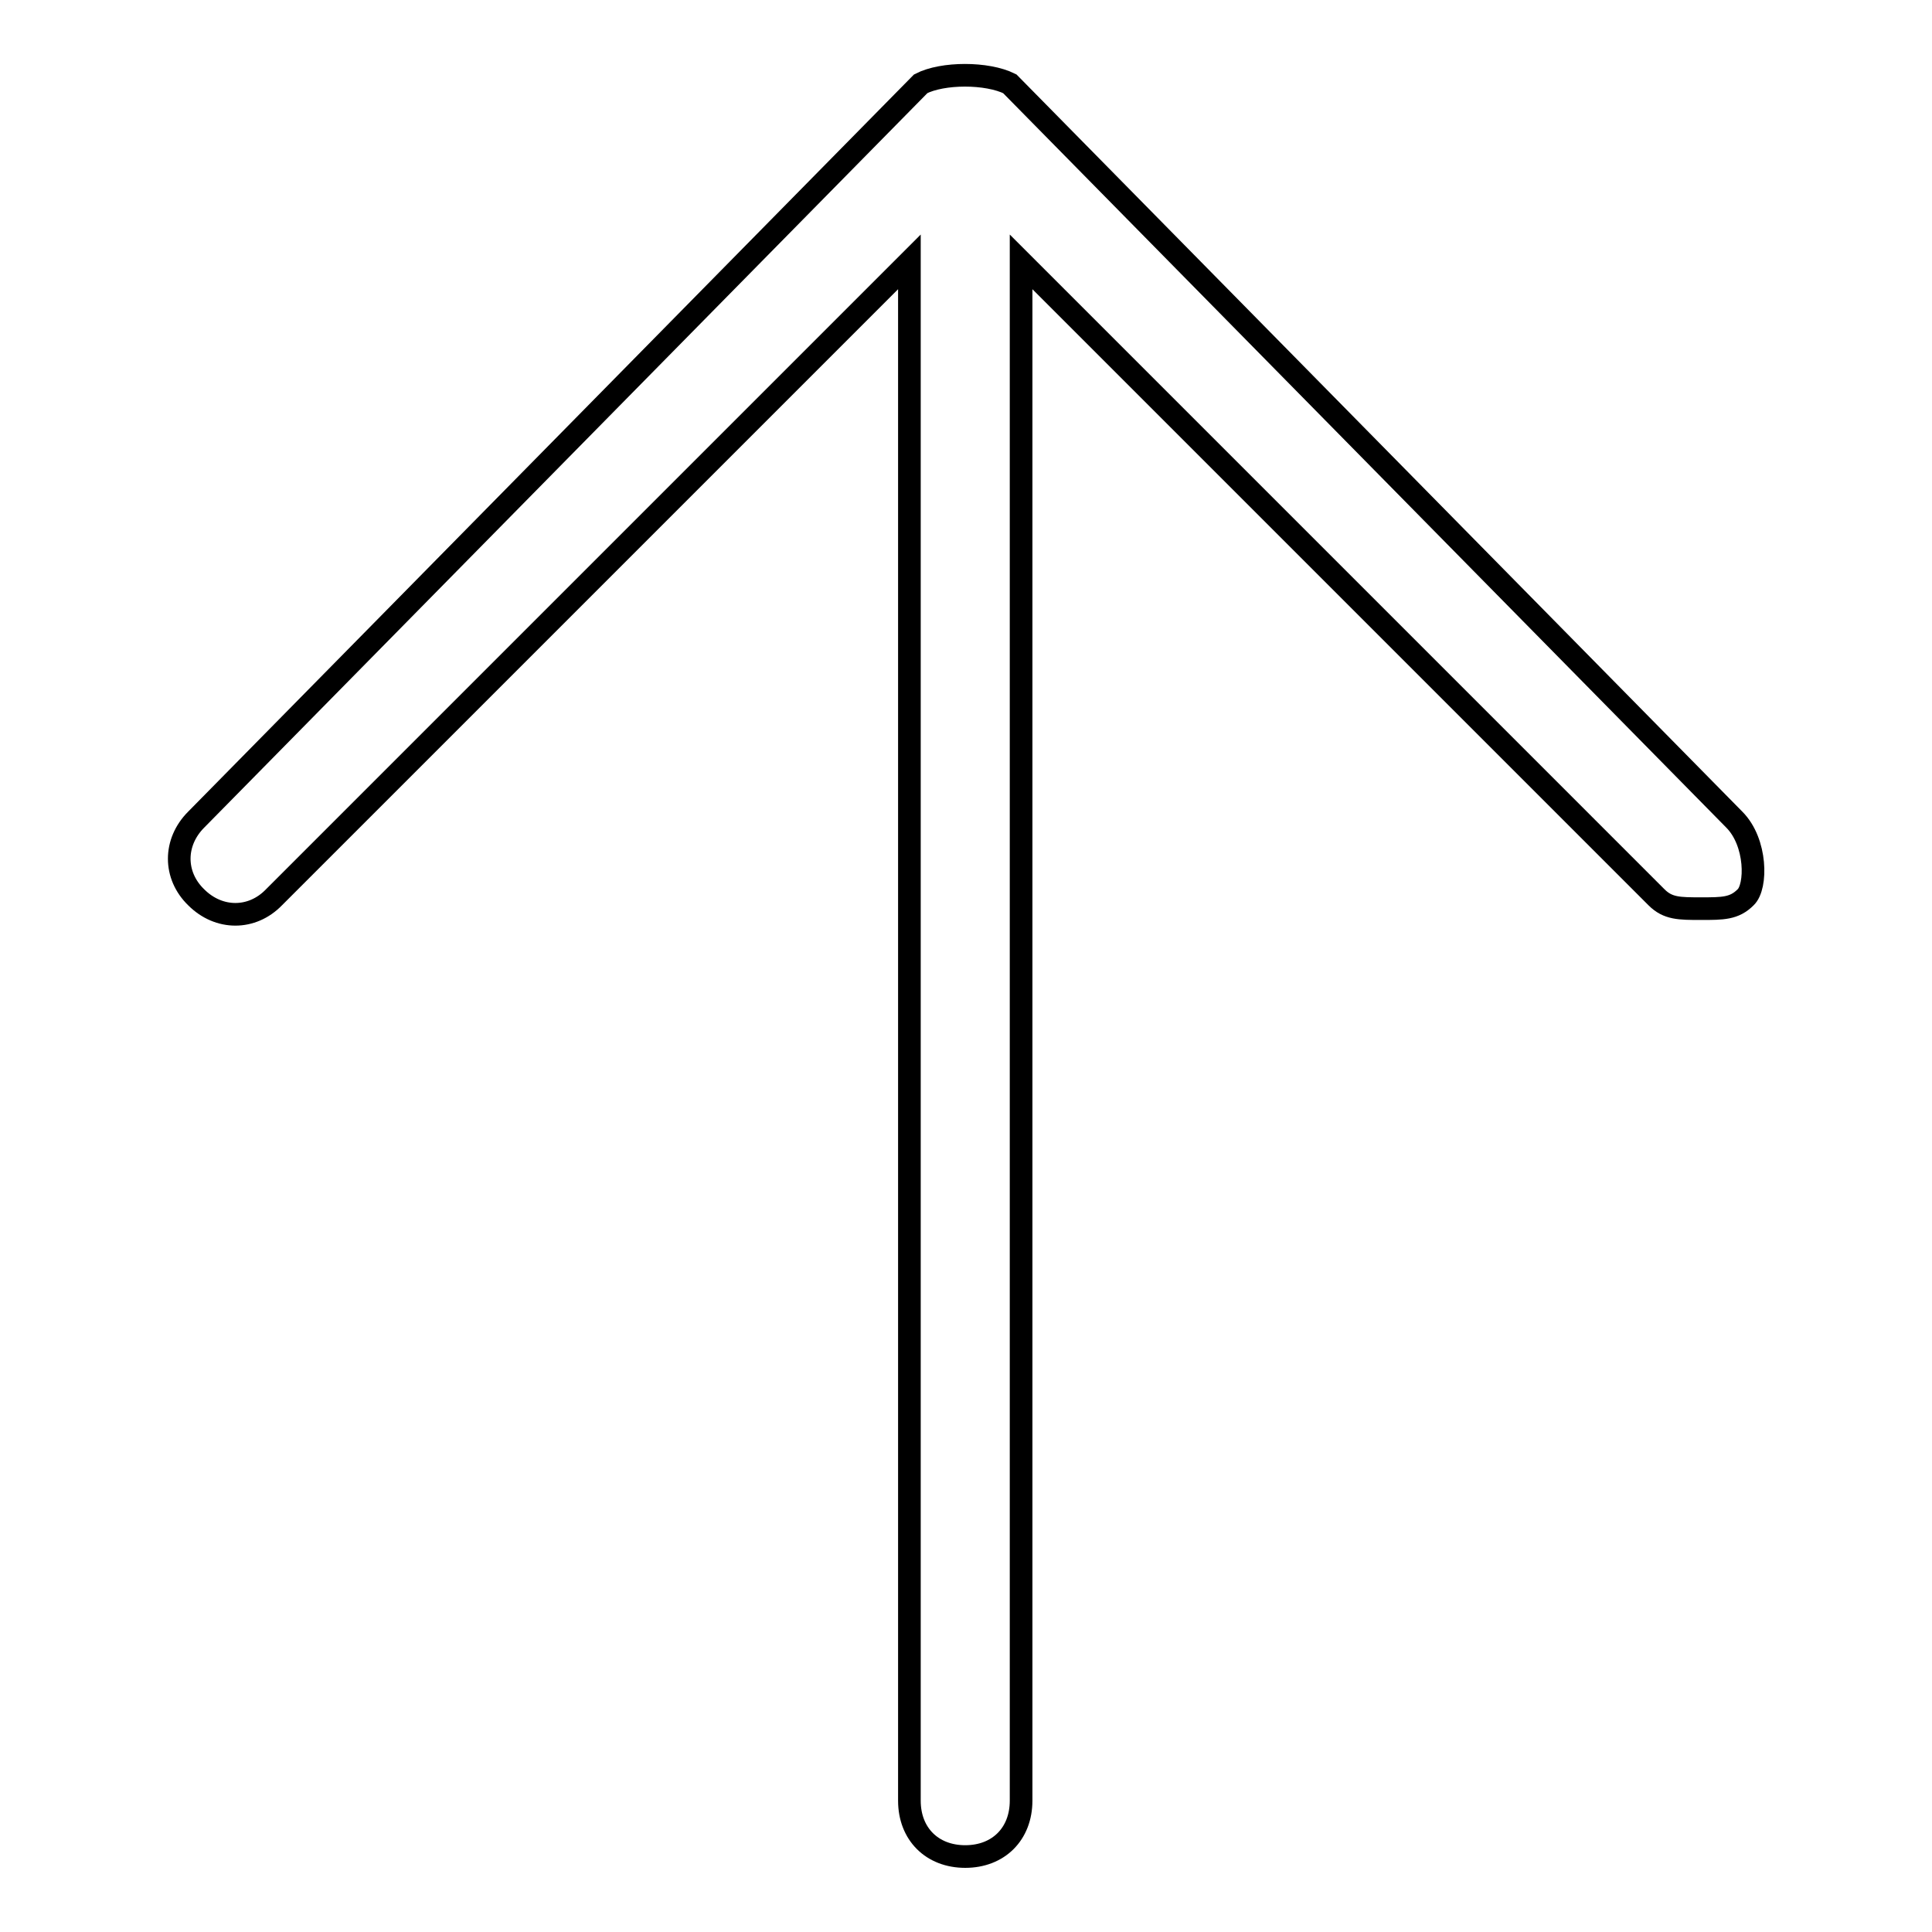<?xml version="1.0" encoding="utf-8"?>
<!-- Svg Vector Icons : http://www.onlinewebfonts.com/icon -->
<!DOCTYPE svg PUBLIC "-//W3C//DTD SVG 1.1//EN" "http://www.w3.org/Graphics/SVG/1.1/DTD/svg11.dtd">
<svg version="1.1" xmlns="http://www.w3.org/2000/svg" xmlns:xlink="http://www.w3.org/1999/xlink" x="0px" y="0px" viewBox="0 0 256 256" enable-background="new 0 0 256 256" xml:space="preserve">
<g> <path stroke-width="3" fill-opacity="0" stroke="#000000"  d="M229.8,108.6l-96-97.5c-3-1.5-8.9-1.5-11.8,0l-96,97.5c-3,3-3,7.4,0,10.3c3,3,7.4,3,10.3,0l84.2-84.2v203.9 c0,4.4,3,7.4,7.4,7.4c4.4,0,7.4-3,7.4-7.4V34.7l84.2,84.2c1.5,1.5,3,1.5,5.9,1.5s4.4,0,5.9-1.5 C232.8,117.5,232.8,111.6,229.8,108.6z"/></g>
</svg>